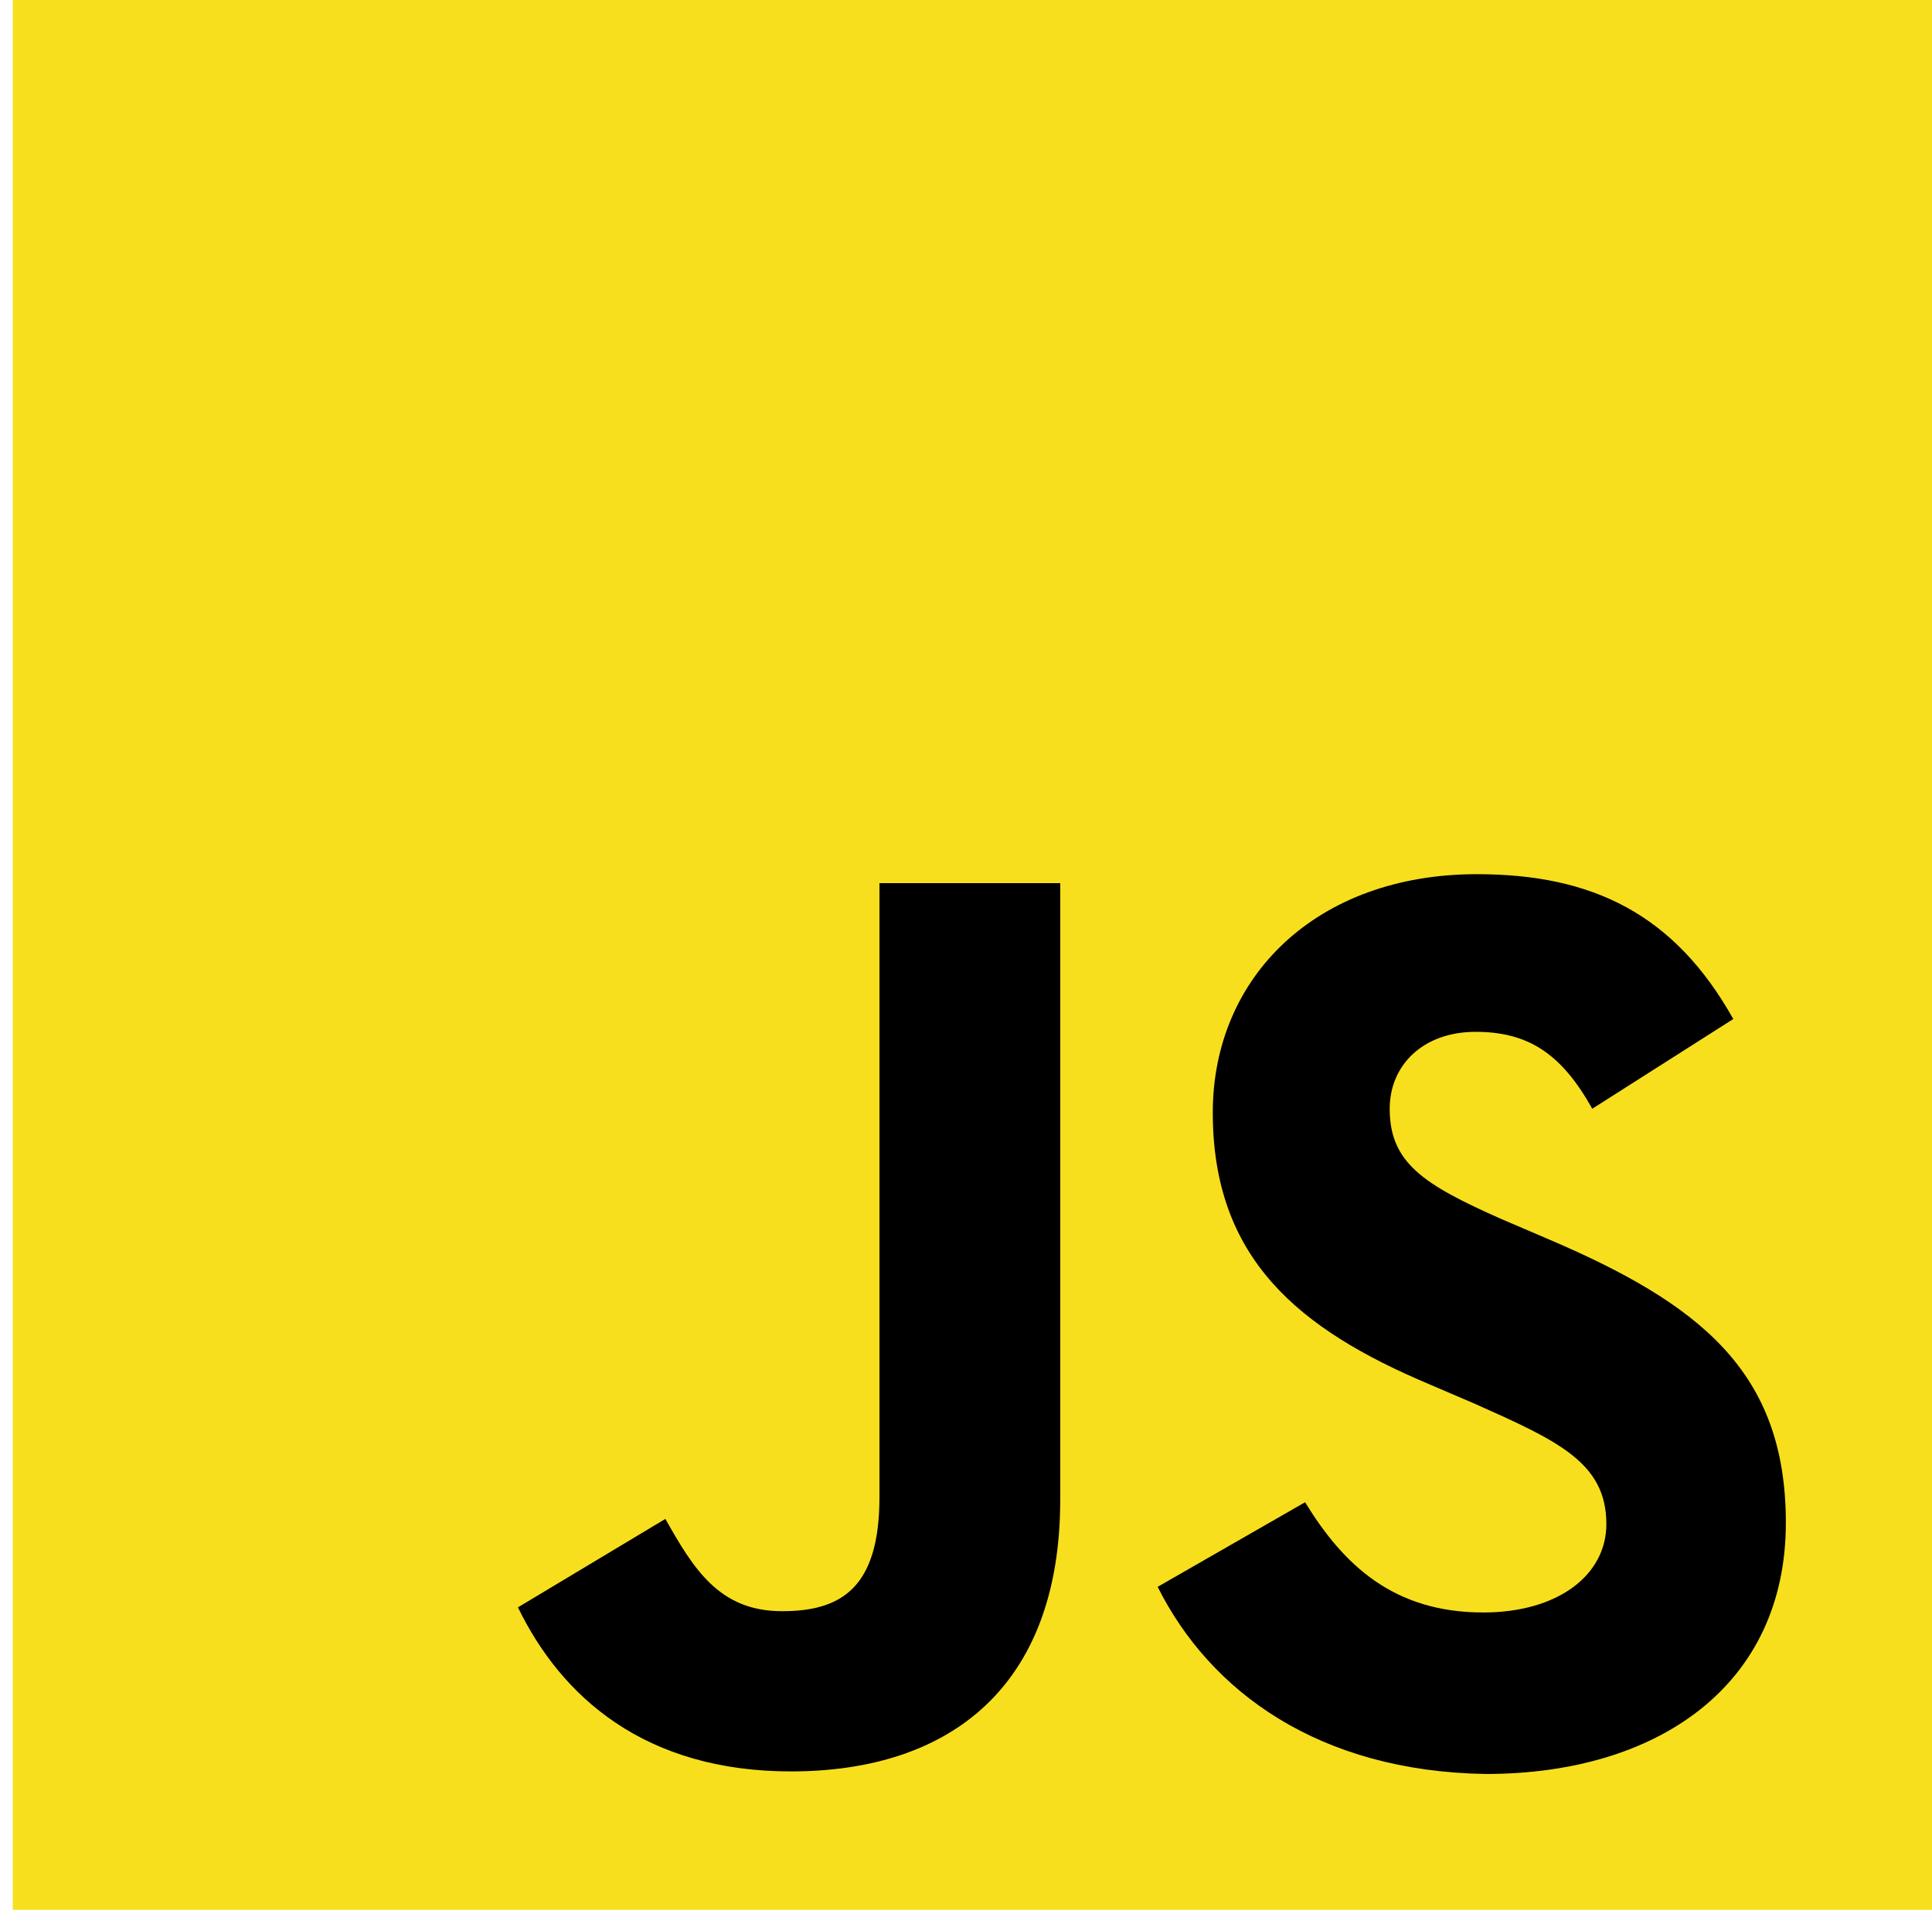 <?xml version="1.0" encoding="utf-8"?>
<!-- Generator: Adobe Illustrator 22.0.1, SVG Export Plug-In . SVG Version: 6.00 Build 0)  -->
<svg version="1.1" id="Слой_1" xmlns="http://www.w3.org/2000/svg" xmlns:xlink="http://www.w3.org/1999/xlink" x="0px" y="0px"
	 width="150.7px" height="149px" viewBox="0 0 150.7 149" style="enable-background:new 0 0 150.7 149;" xml:space="preserve">
<style type="text/css">
	.st0{fill:#F7DF1E;}
</style>
<g>
	<path class="st0" d="M1,0h150v150H1V0z"/>
	<path d="M40.4,125.4l11.5-6.9c2.2,3.9,4.2,7.2,9.1,7.2c4.6,0,7.6-1.8,7.6-8.9V68.9h14.1V117c0,14.6-8.6,21.2-21,21.2
		C50.3,138.2,43.8,132.4,40.4,125.4"/>
	<path d="M90.3,123.8l11.5-6.6c3,4.9,6.9,8.6,13.9,8.6c5.8,0,9.6-2.9,9.6-6.9c0-4.8-3.8-6.5-10.3-9.4l-3.5-1.5
		c-10.2-4.3-16.9-9.8-16.9-21.2c0-10.6,8.1-18.6,20.6-18.6c9,0,15.4,3.1,20,11.3l-11,7c-2.4-4.3-5-6-9.1-6c-4.1,0-6.7,2.6-6.7,6
		c0,4.2,2.6,5.9,8.7,8.6l3.5,1.5c12,5.1,18.7,10.4,18.7,22.2c0,12.7-10,19.6-23.4,19.6C102.9,138.2,94.4,132,90.3,123.8"/>
</g>
</svg>
